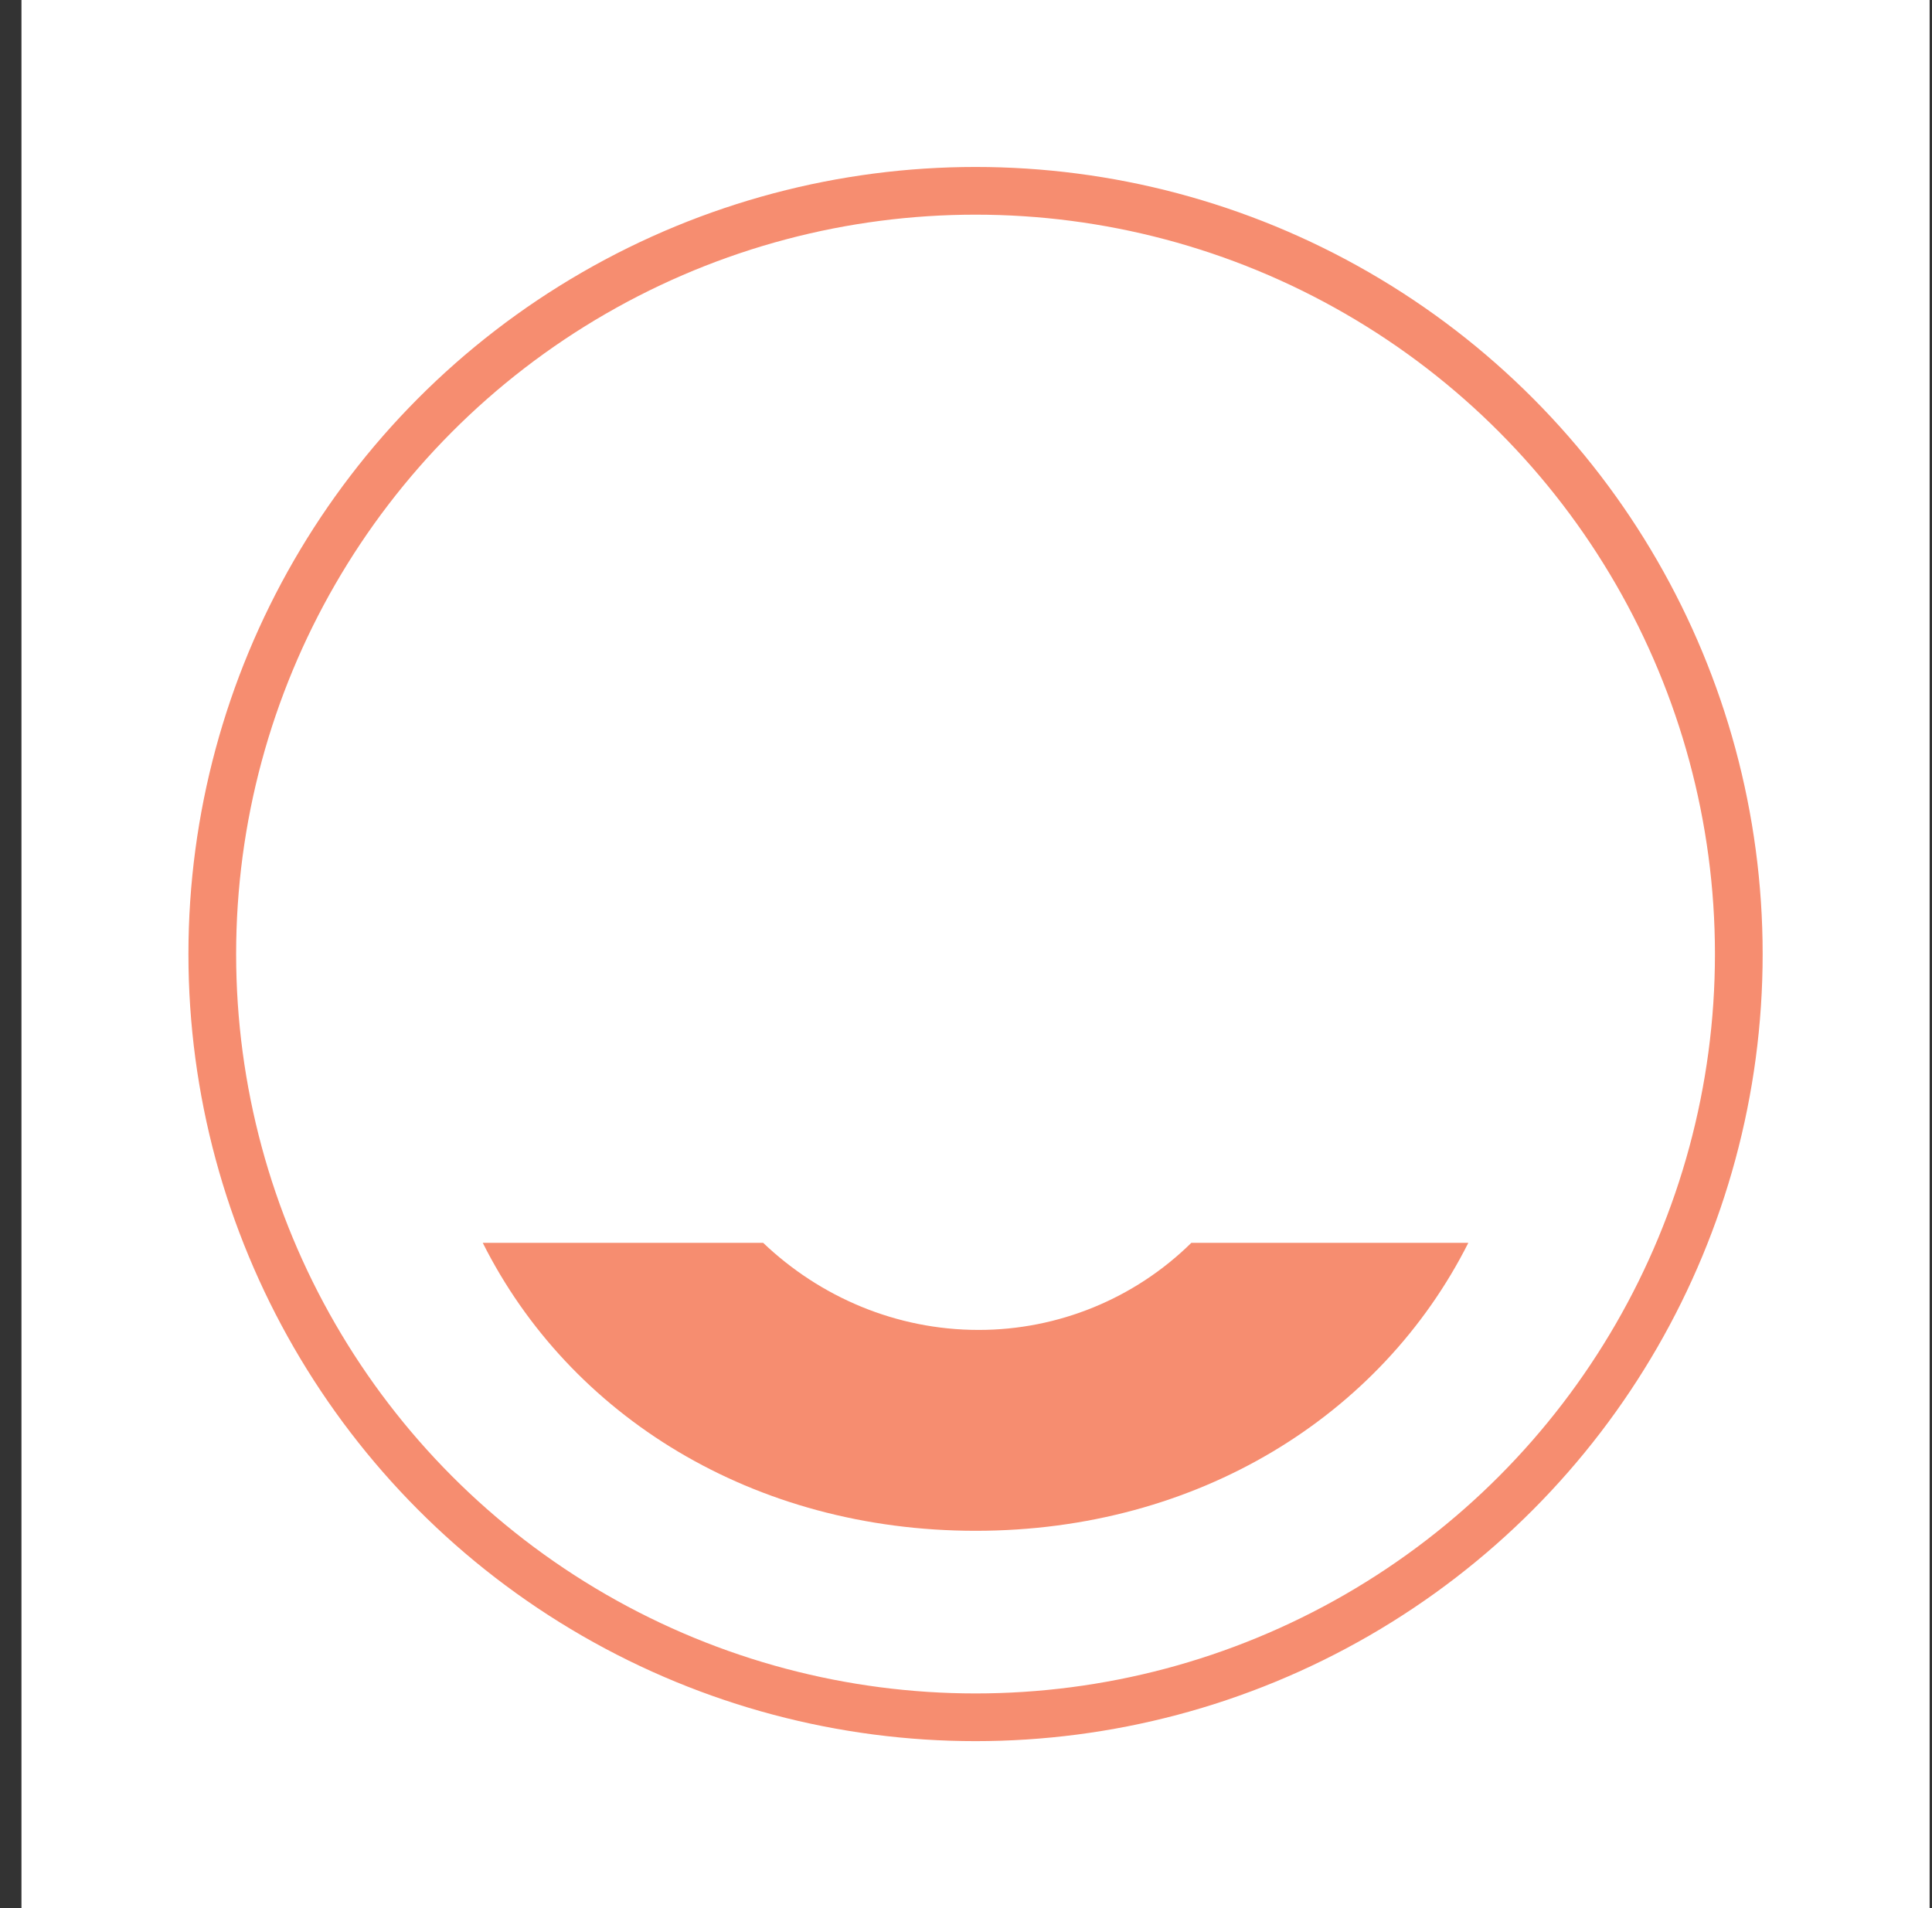 <?xml version="1.0" encoding="UTF-8" standalone="no"?> <svg xmlns="http://www.w3.org/2000/svg" xmlns:xlink="http://www.w3.org/1999/xlink" xmlns:serif="http://www.serif.com/" width="100%" height="100%" viewBox="0 0 81 80" version="1.1" xml:space="preserve" style="fill-rule:evenodd;clip-rule:evenodd;stroke-linecap:round;stroke-linejoin:round;stroke-miterlimit:1.5;"><rect x="0" y="0" width="81" height="80" fill="#333333" stroke="none"/><rect id="beleef-Zandhoven" x="0.9" y="0" width="80" height="80" style="fill:none;"></rect><g id="beleef-Zandhoven1" serif:id="beleef-Zandhoven"><rect x="0.9" y="0" width="80" height="80" style="fill:#fff;"></rect><g><path d="M61.56,52.108l-11.613,0c-2.377,2.34 -5.583,3.653 -8.919,3.651c-3.457,-0 -6.651,-1.381 -9.032,-3.651l-11.756,0c3.643,7.261 11.334,12.073 20.667,12.073c9.322,0 17.006,-4.832 20.653,-12.073Z" style="fill:#f68d70;fill-rule:nonzero;"></path><circle cx="40.9" cy="40" r="32" style="fill:none;stroke:#f68d70;stroke-width:2px;"></circle></g></g></svg> 